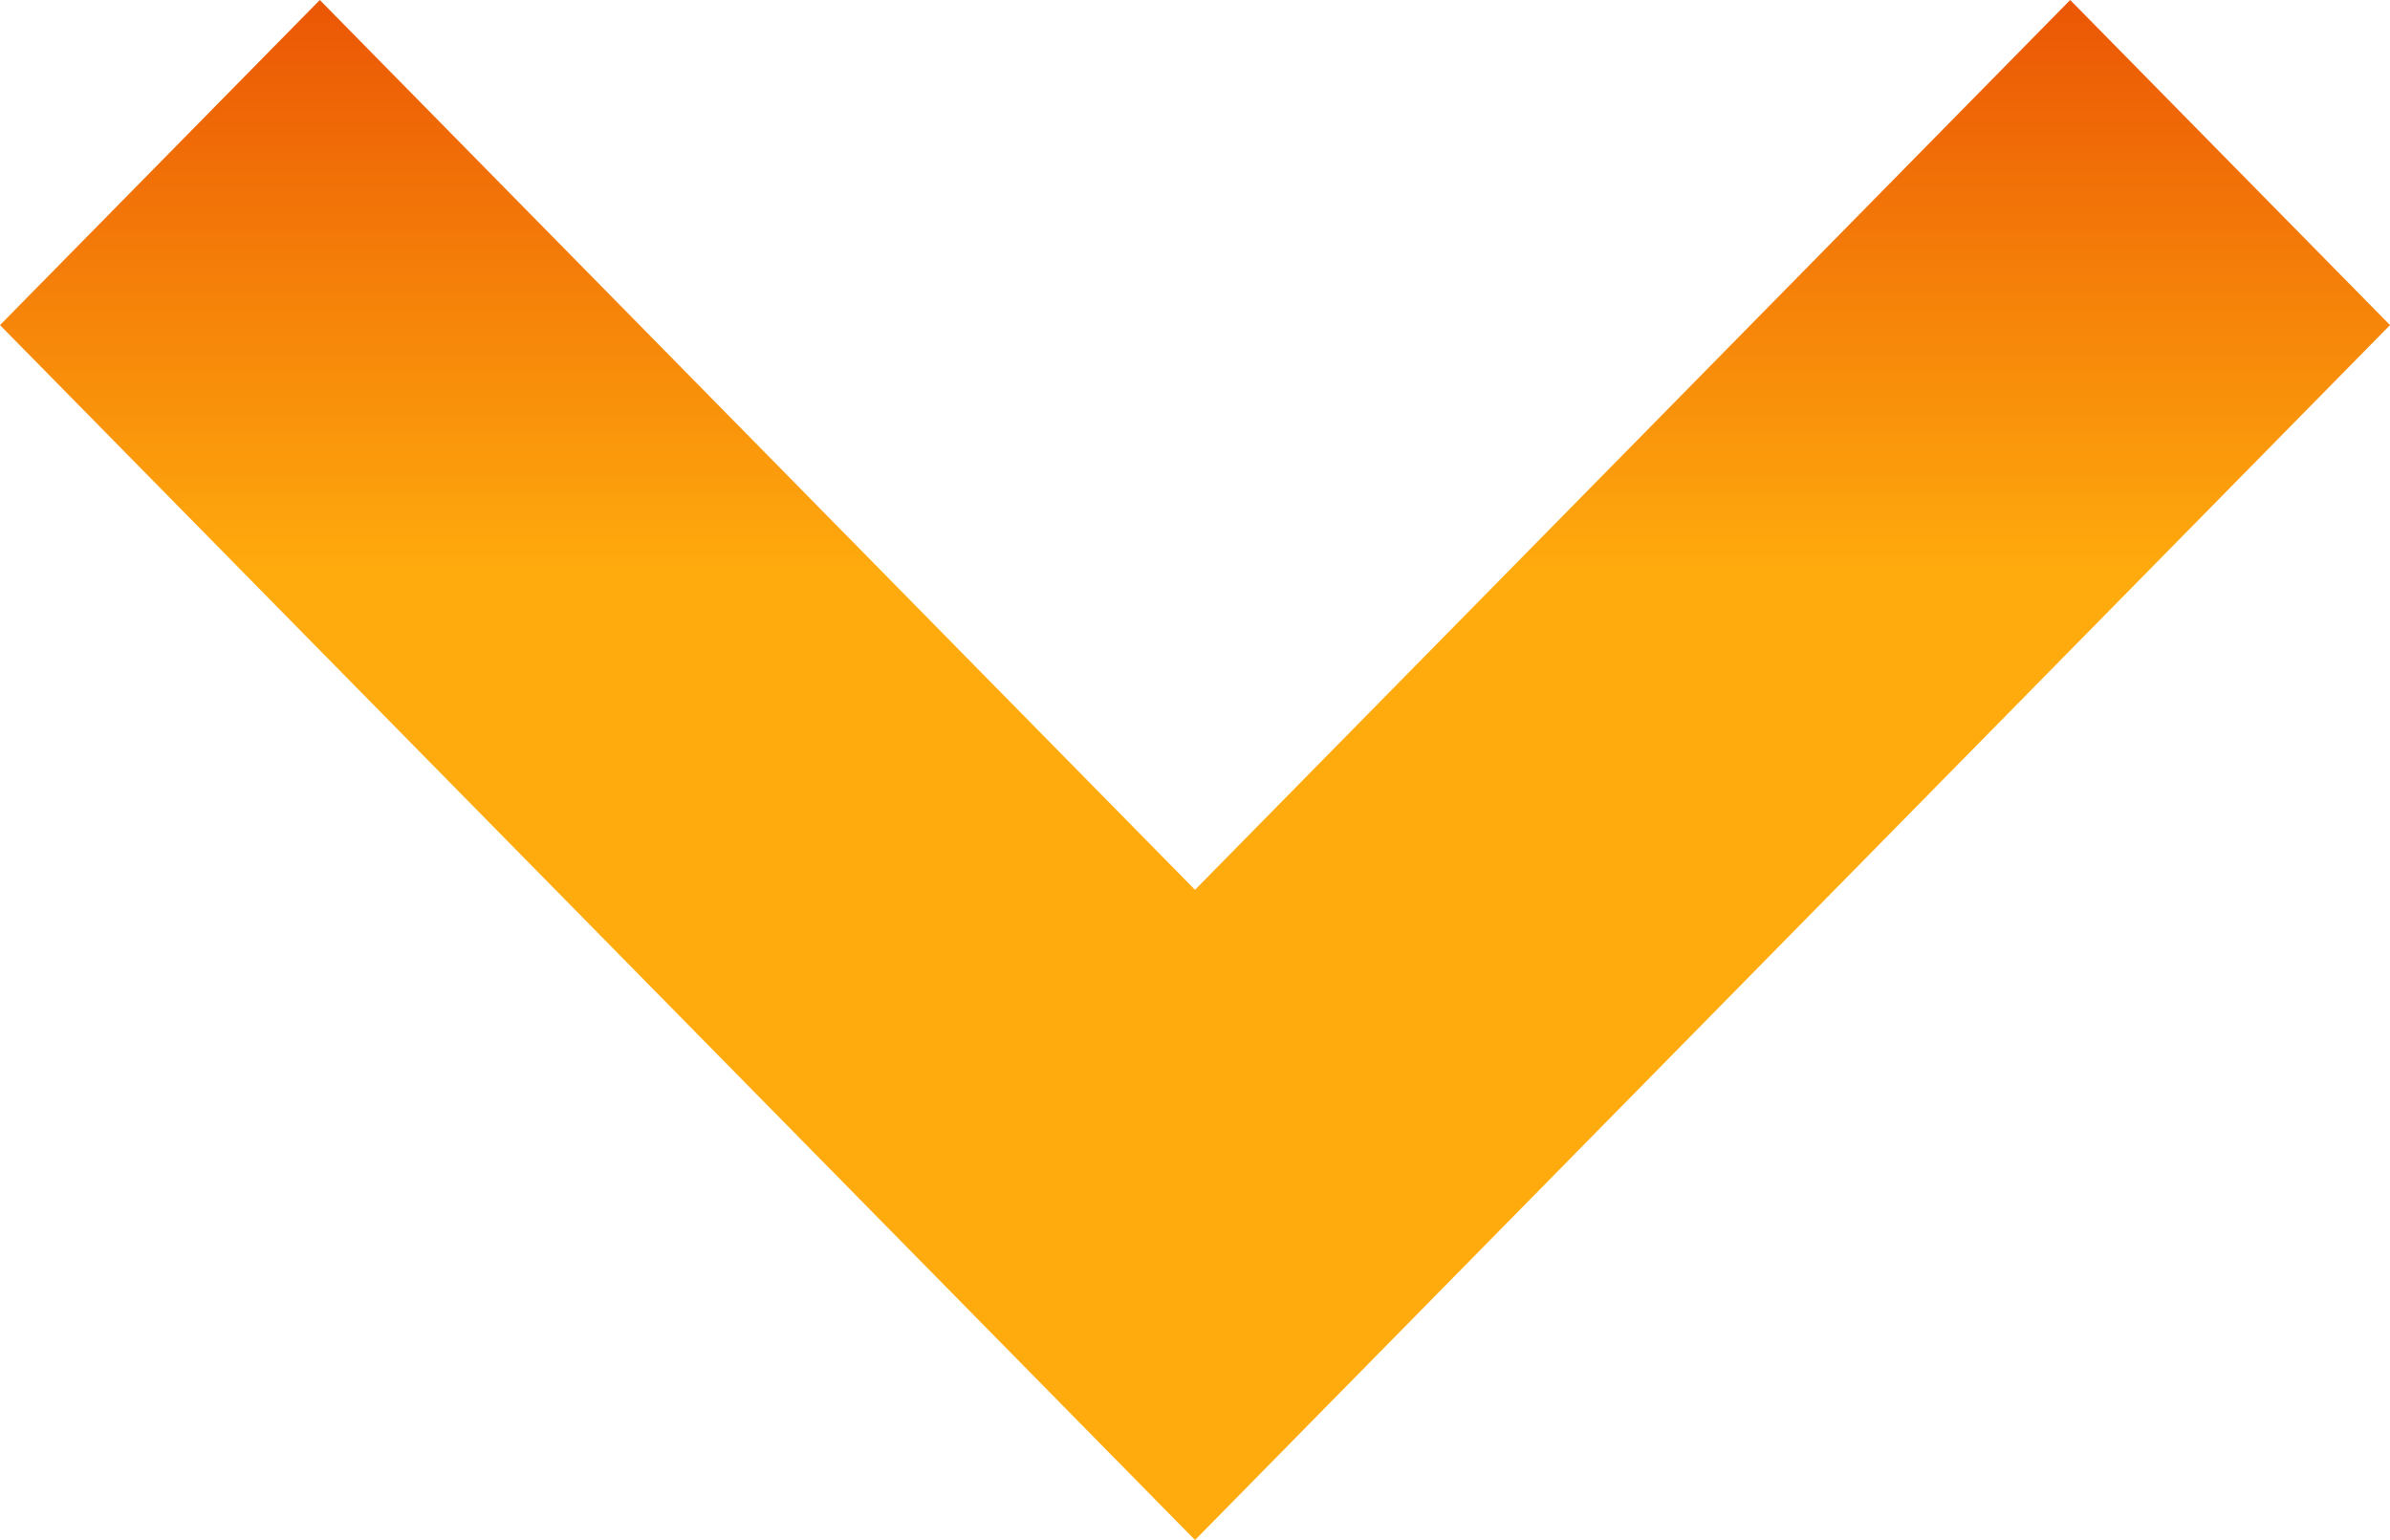 <svg xmlns="http://www.w3.org/2000/svg" xmlns:xlink="http://www.w3.org/1999/xlink" width="78.199" height="50.393" viewBox="0 0 78.199 50.393">
  <defs>
    <linearGradient id="linear-gradient" x1="0.5" x2="0.5" y2="1" gradientUnits="objectBoundingBox">
      <stop offset="0" stop-color="#eb5705"/>
      <stop offset="0.374" stop-color="#ffab0d"/>
      <stop offset="1" stop-color="#ffab0d"/>
    </linearGradient>
  </defs>
  <path id="合体_24" data-name="合体 24" d="M28.636,39.754h0L0,10.638,10.464,0,39.1,29.116,67.735,0,78.2,10.638,39.1,50.392Z" fill="url(#linear-gradient)"/>
</svg>
